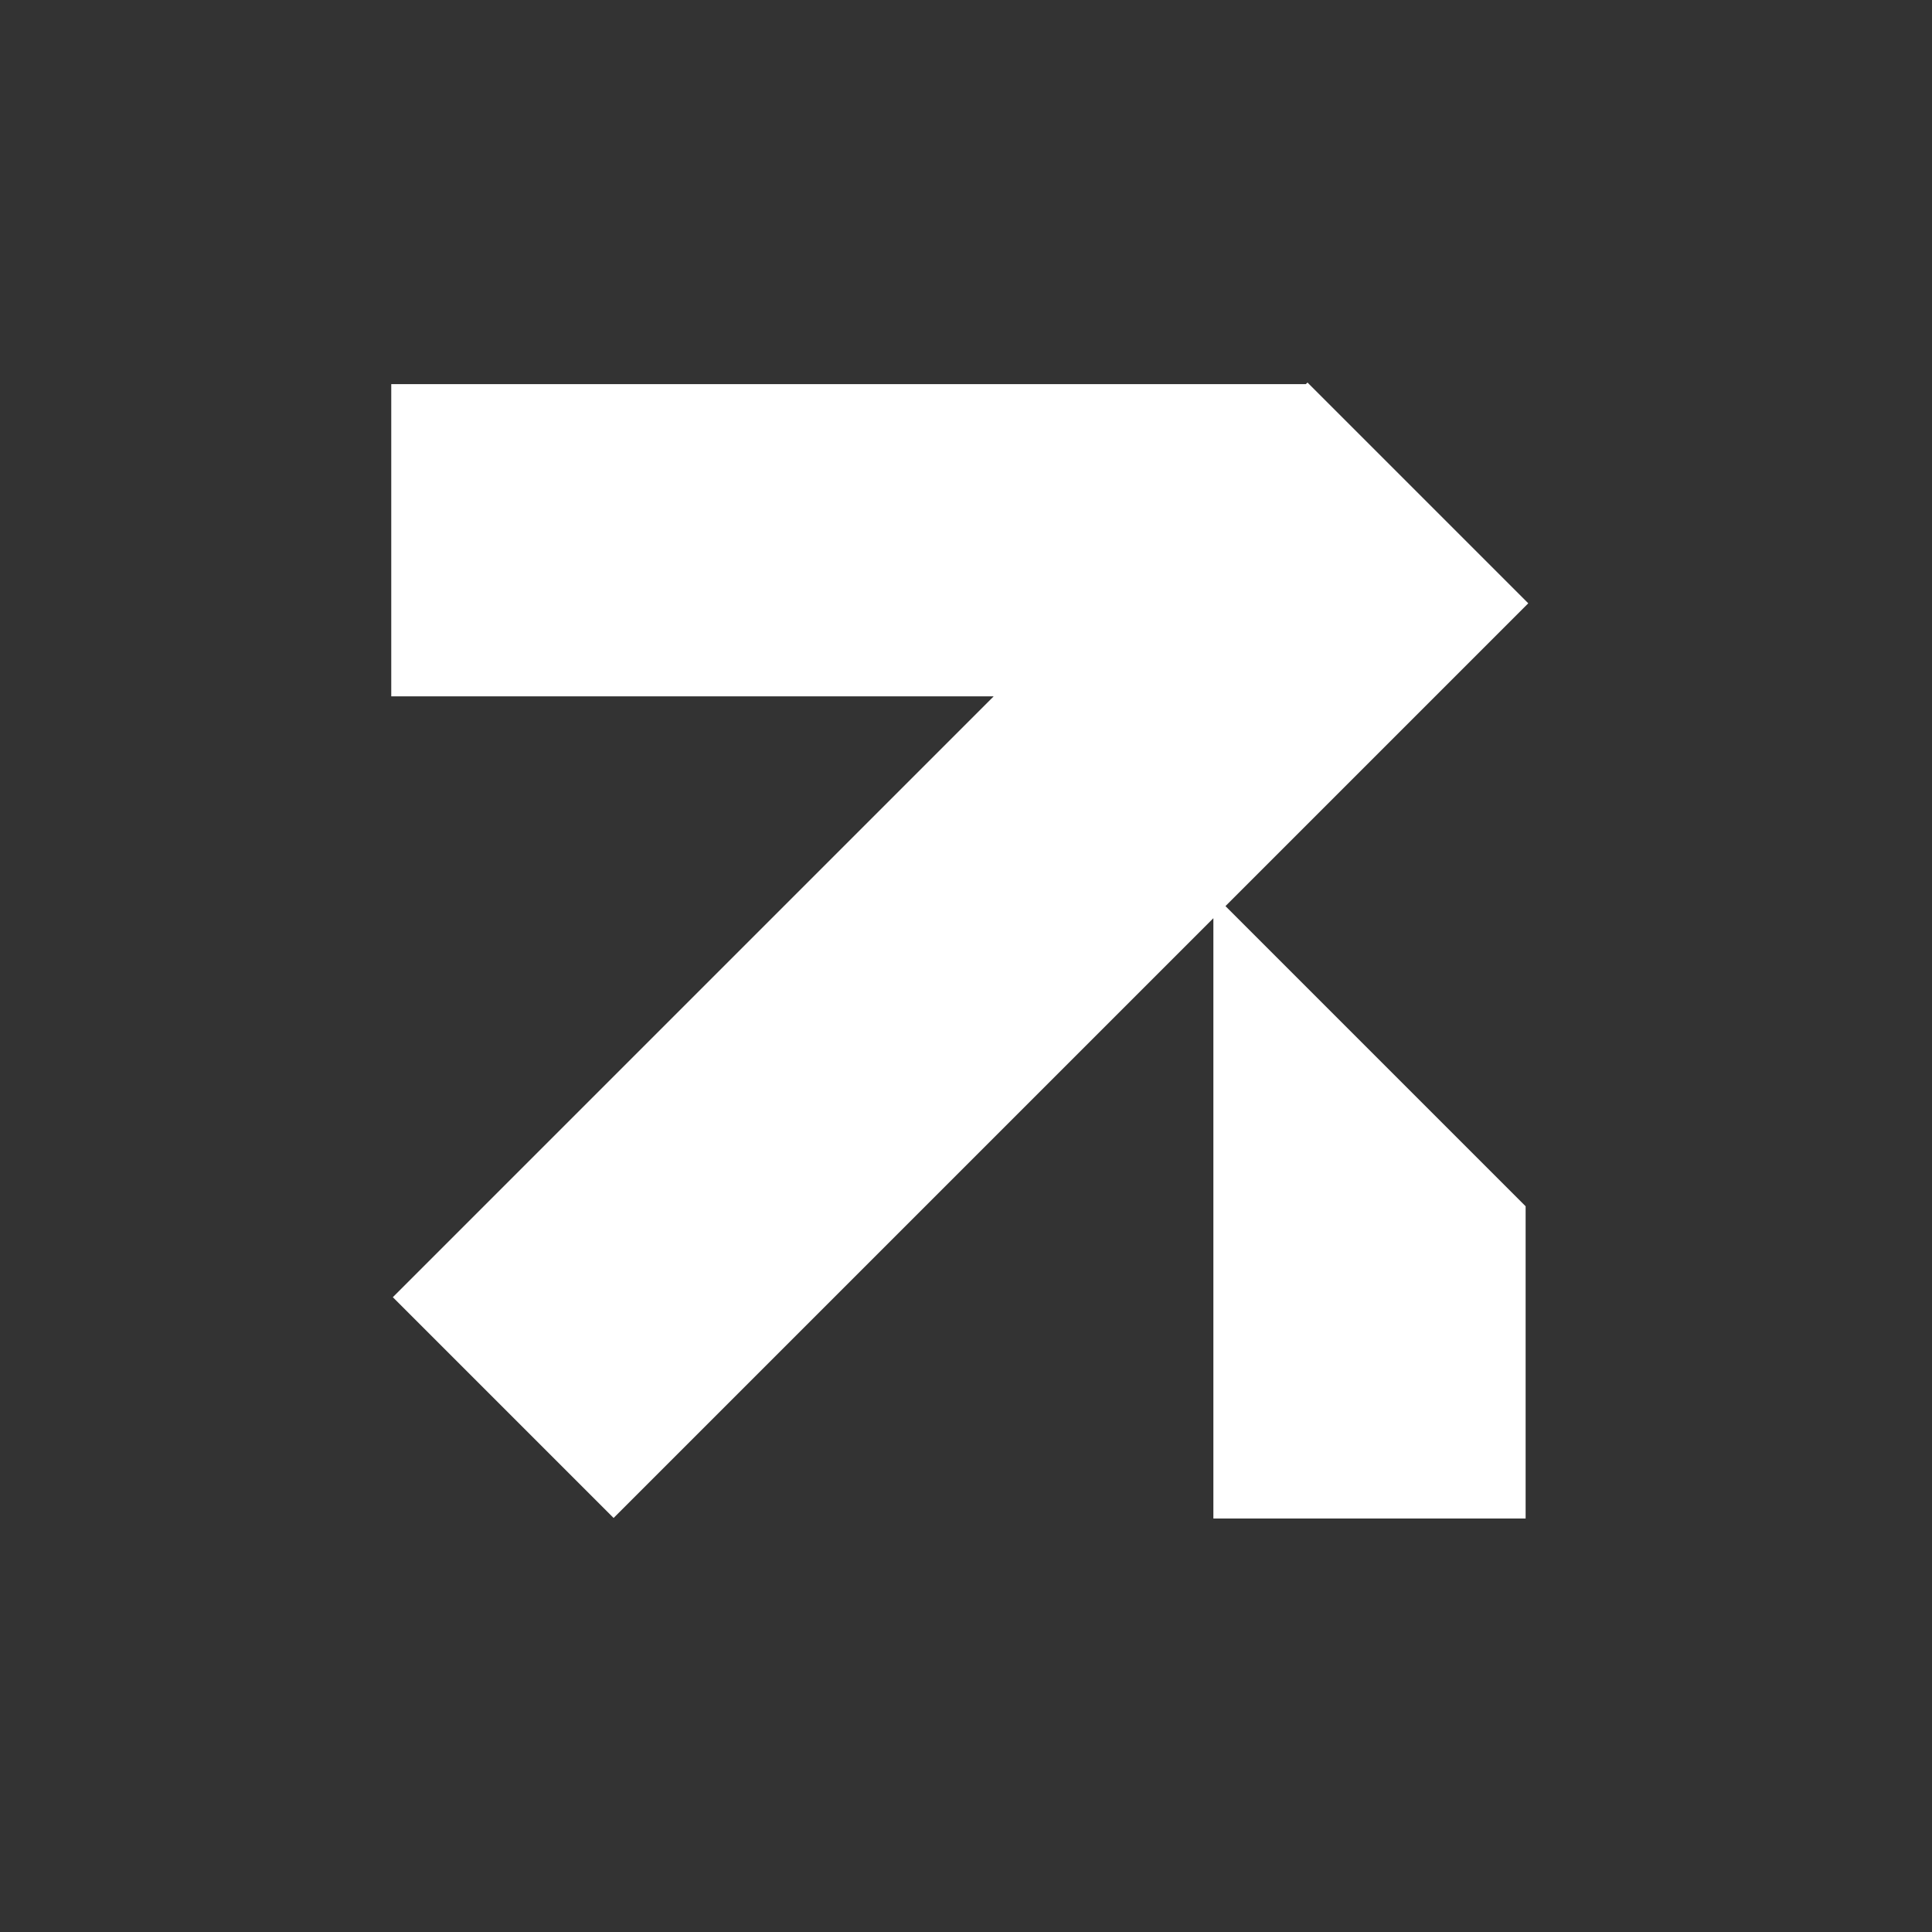 <?xml version="1.0" encoding="UTF-8"?> <svg xmlns="http://www.w3.org/2000/svg" width="70" height="70" viewBox="0 0 70 70" fill="none"><rect x="0" y="0" width="70" height="70" fill="#333333" stroke="none"/> <path fill-rule="evenodd" clip-rule="evenodd" d="M14.176 13.917L47.315 13.917L47.373 13.86L55.372 21.859L44.401 32.83L55.276 43.705L55.276 55.018H43.963L43.963 33.268L22.232 54.999L14.233 47L36.003 25.23L14.176 25.23L14.176 13.917Z" fill="white"></path> </svg> 